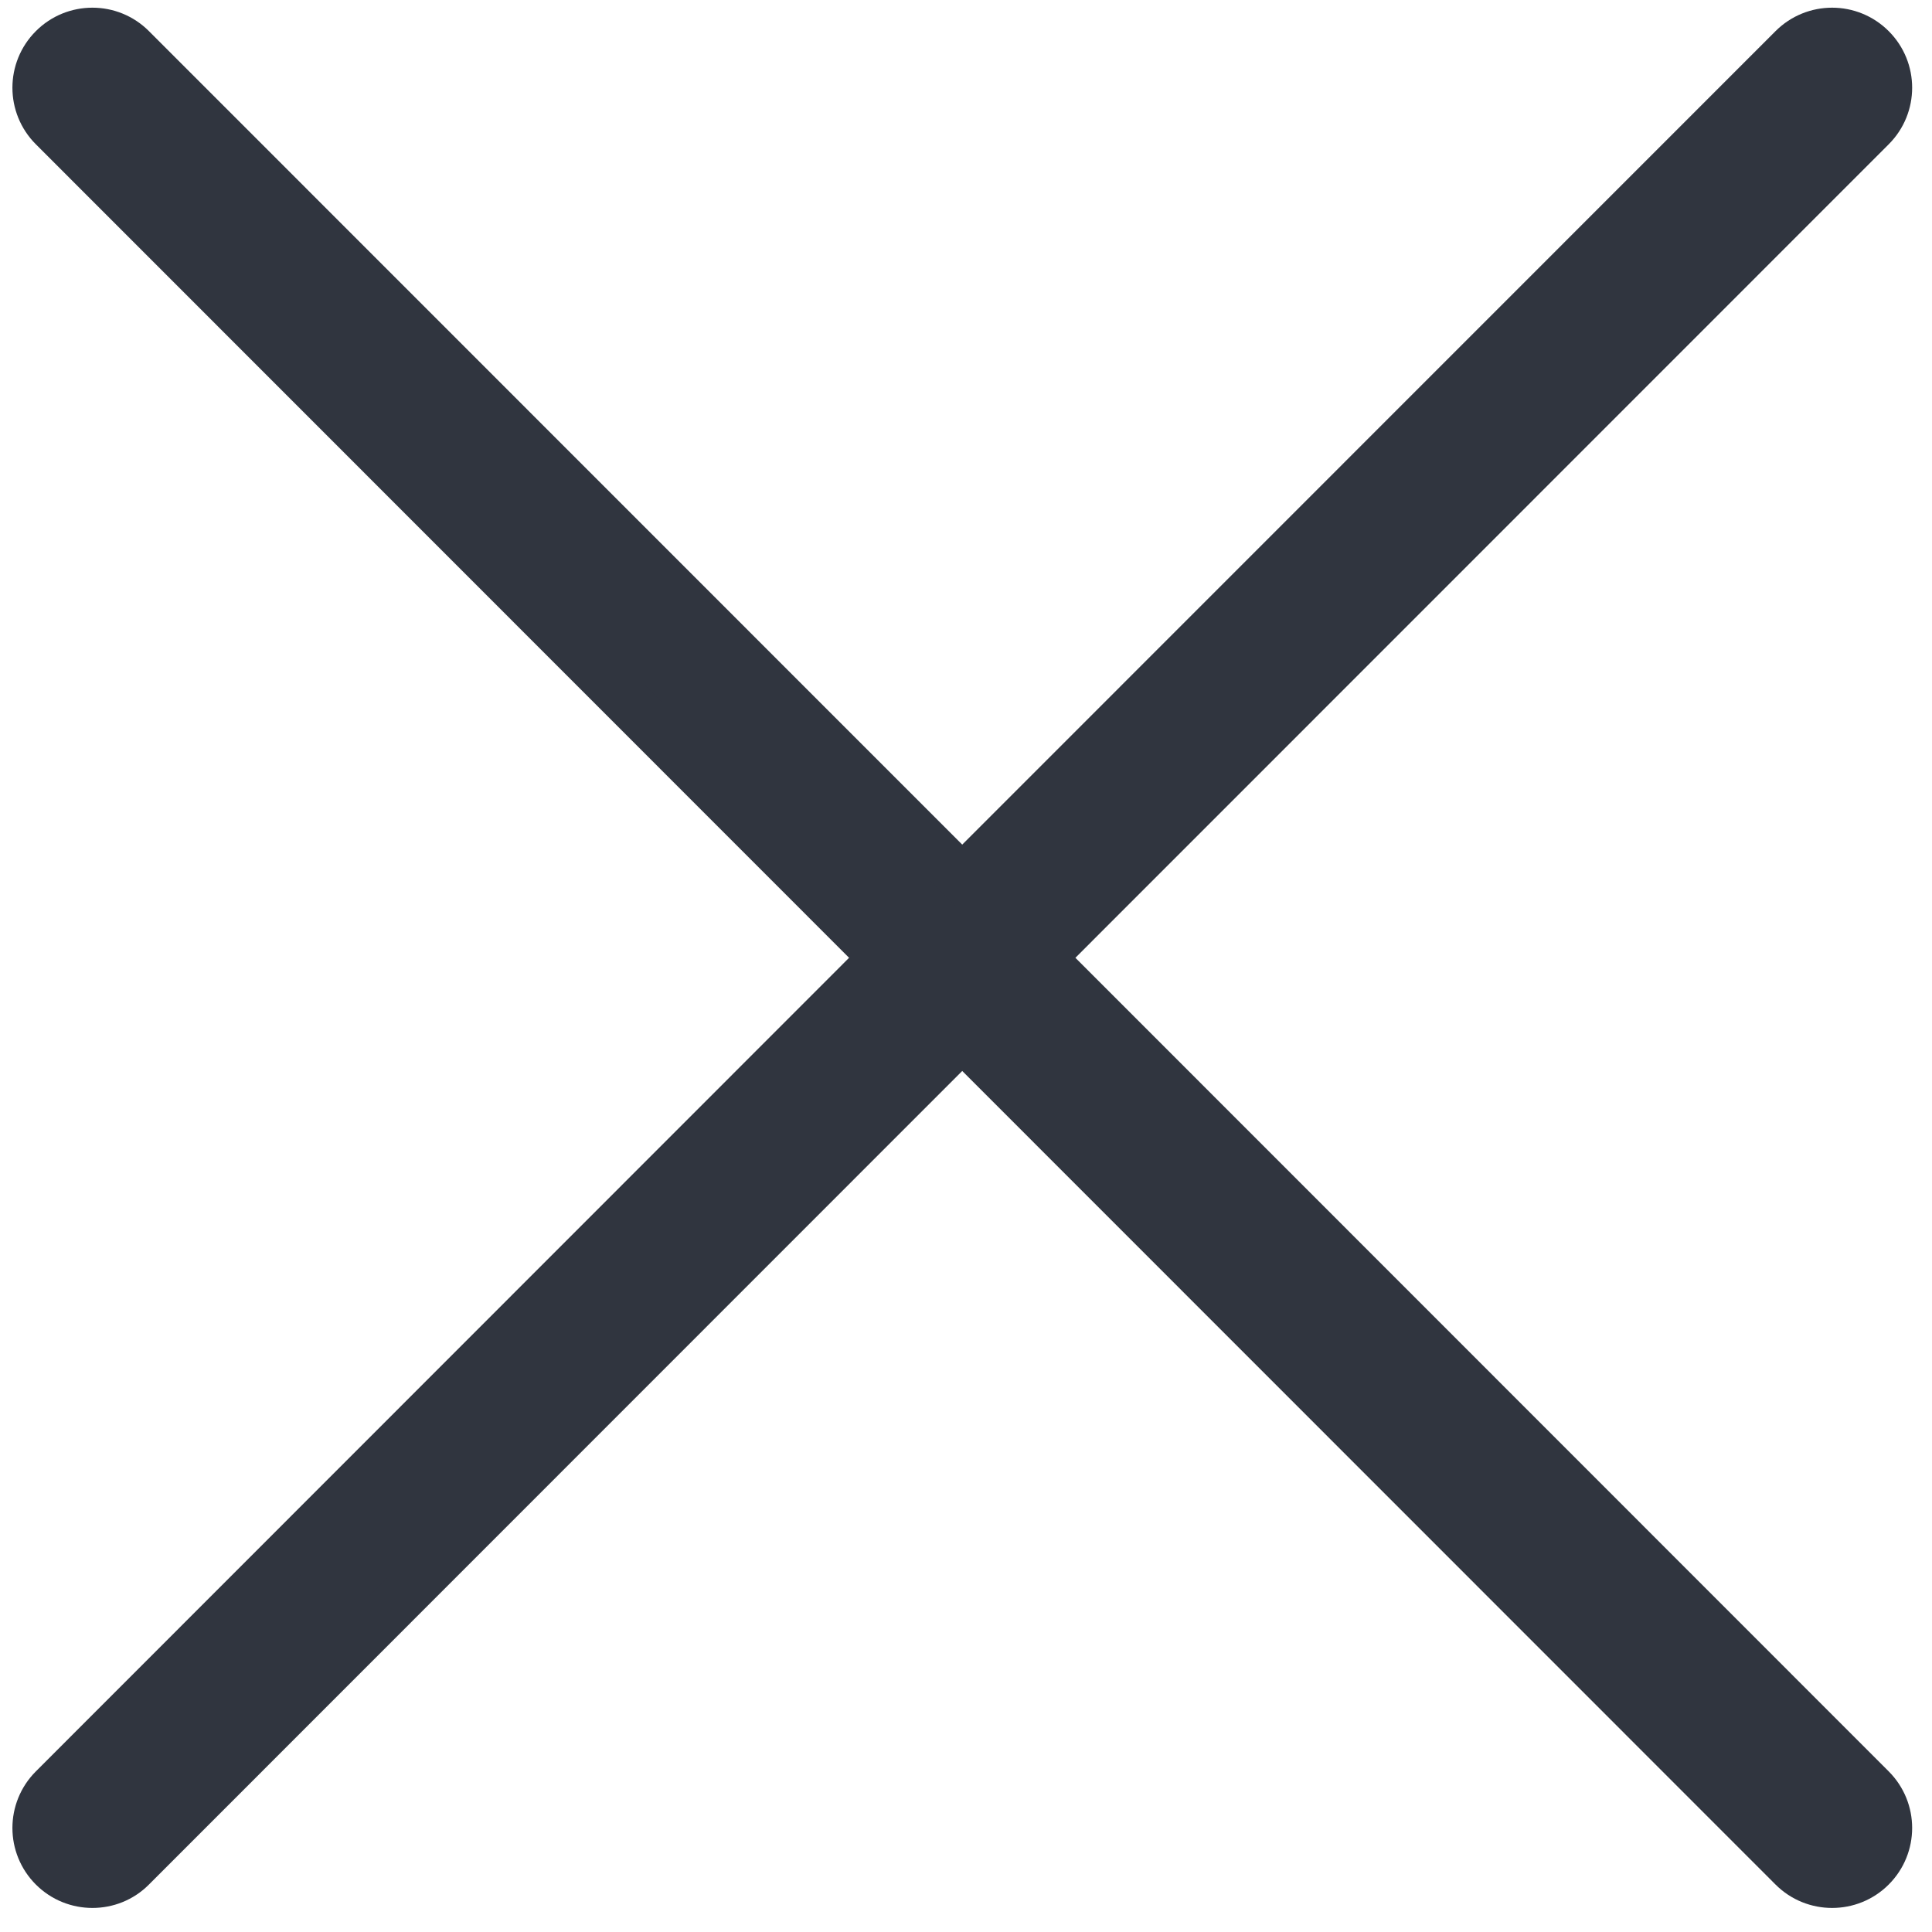 <?xml version="1.0" encoding="UTF-8"?>
<svg width="20px" height="20px" viewBox="0 0 20 20" version="1.1" xmlns="http://www.w3.org/2000/svg" xmlns:xlink="http://www.w3.org/1999/xlink">
    <!-- Generator: Sketch 52.4 (67378) - http://www.bohemiancoding.com/sketch -->
    <title>Filter cross</title>
    <desc>Created with Sketch.</desc>
    <g id="Page-1" stroke="none" stroke-width="1" fill="none" fill-rule="evenodd">
        <g id="styleguide10" transform="translate(-1515, -590)" fill="#30353F" fill-rule="nonzero" stroke="#30353F" stroke-width="0.5">
            <g id="Icons" transform="translate(559, 550)">
                <g id="6" transform="translate(885.322, 0)">
                    <path d="M71.226,59.332 C71.339,59.445 71.487,59.501 71.635,59.501 C71.783,59.501 71.931,59.445 72.043,59.332 L80.639,50.733 L89.235,59.332 C89.348,59.445 89.496,59.501 89.644,59.501 C89.792,59.501 89.94,59.445 90.053,59.332 C90.279,59.106 90.279,58.74 90.053,58.514 L81.457,49.915 L90.053,41.317 C90.279,41.091 90.279,40.725 90.053,40.499 C89.827,40.273 89.461,40.273 89.235,40.499 L80.639,49.097 L72.043,40.499 C71.818,40.273 71.451,40.273 71.226,40.499 C71,40.725 71,41.091 71.226,41.317 L79.821,49.915 L71.226,58.514 C71,58.74 71,59.106 71.226,59.332 Z" id="Filter-cross"></path>
                </g>
            </g>
        </g>
    </g>
</svg>